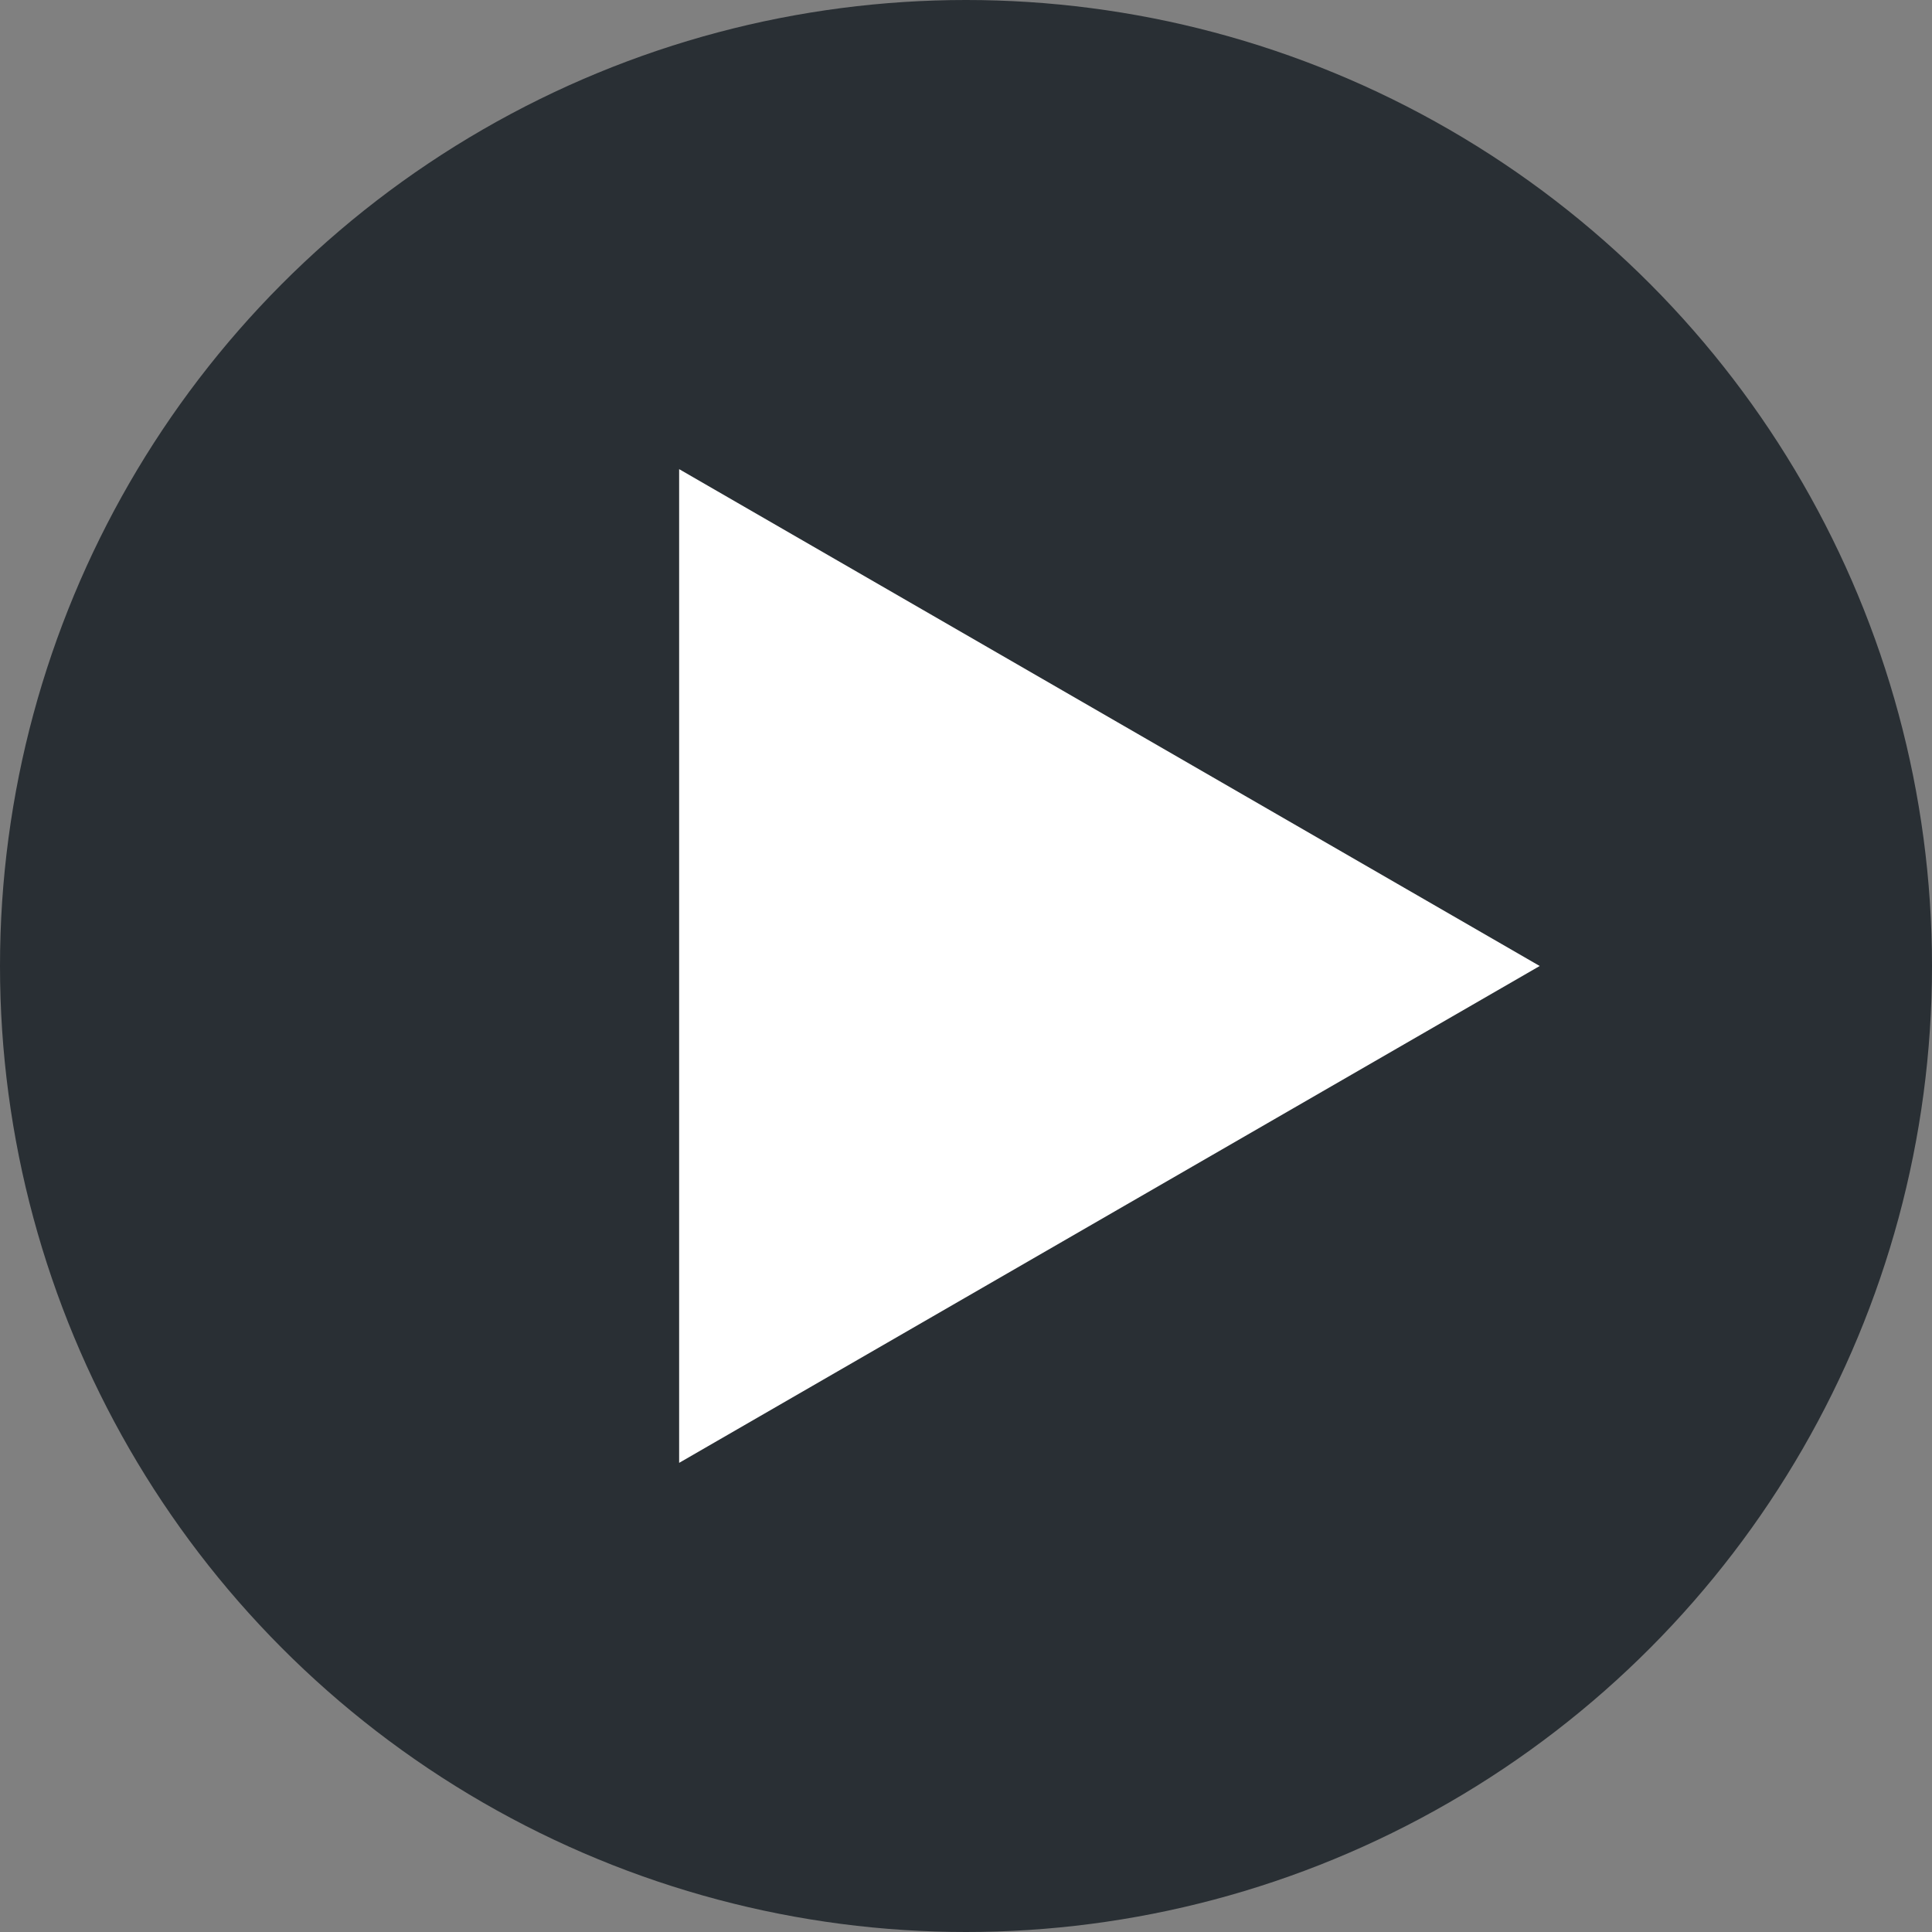<?xml version="1.0" encoding="UTF-8" standalone="no"?><svg xmlns="http://www.w3.org/2000/svg" xmlns:xlink="http://www.w3.org/1999/xlink" data-name="Layer 2" fill="#000000" height="2000" preserveAspectRatio="xMidYMid meet" version="1" viewBox="500.0 500.0 2000.0 2000.0" width="2000" zoomAndPan="magnify"><rect x="500.0" y="500.0" width="2000.0" height="2000.0" fill="#808080" stroke="none"/><g id="change1_1"><circle cx="1500" cy="1500" fill="#292f34" r="1000"/></g><g id="change2_1"><path d="M2093.91 1500L1203.04 985.65 1203.04 2014.35 2093.91 1500z" fill="#ffffff"/></g></svg>